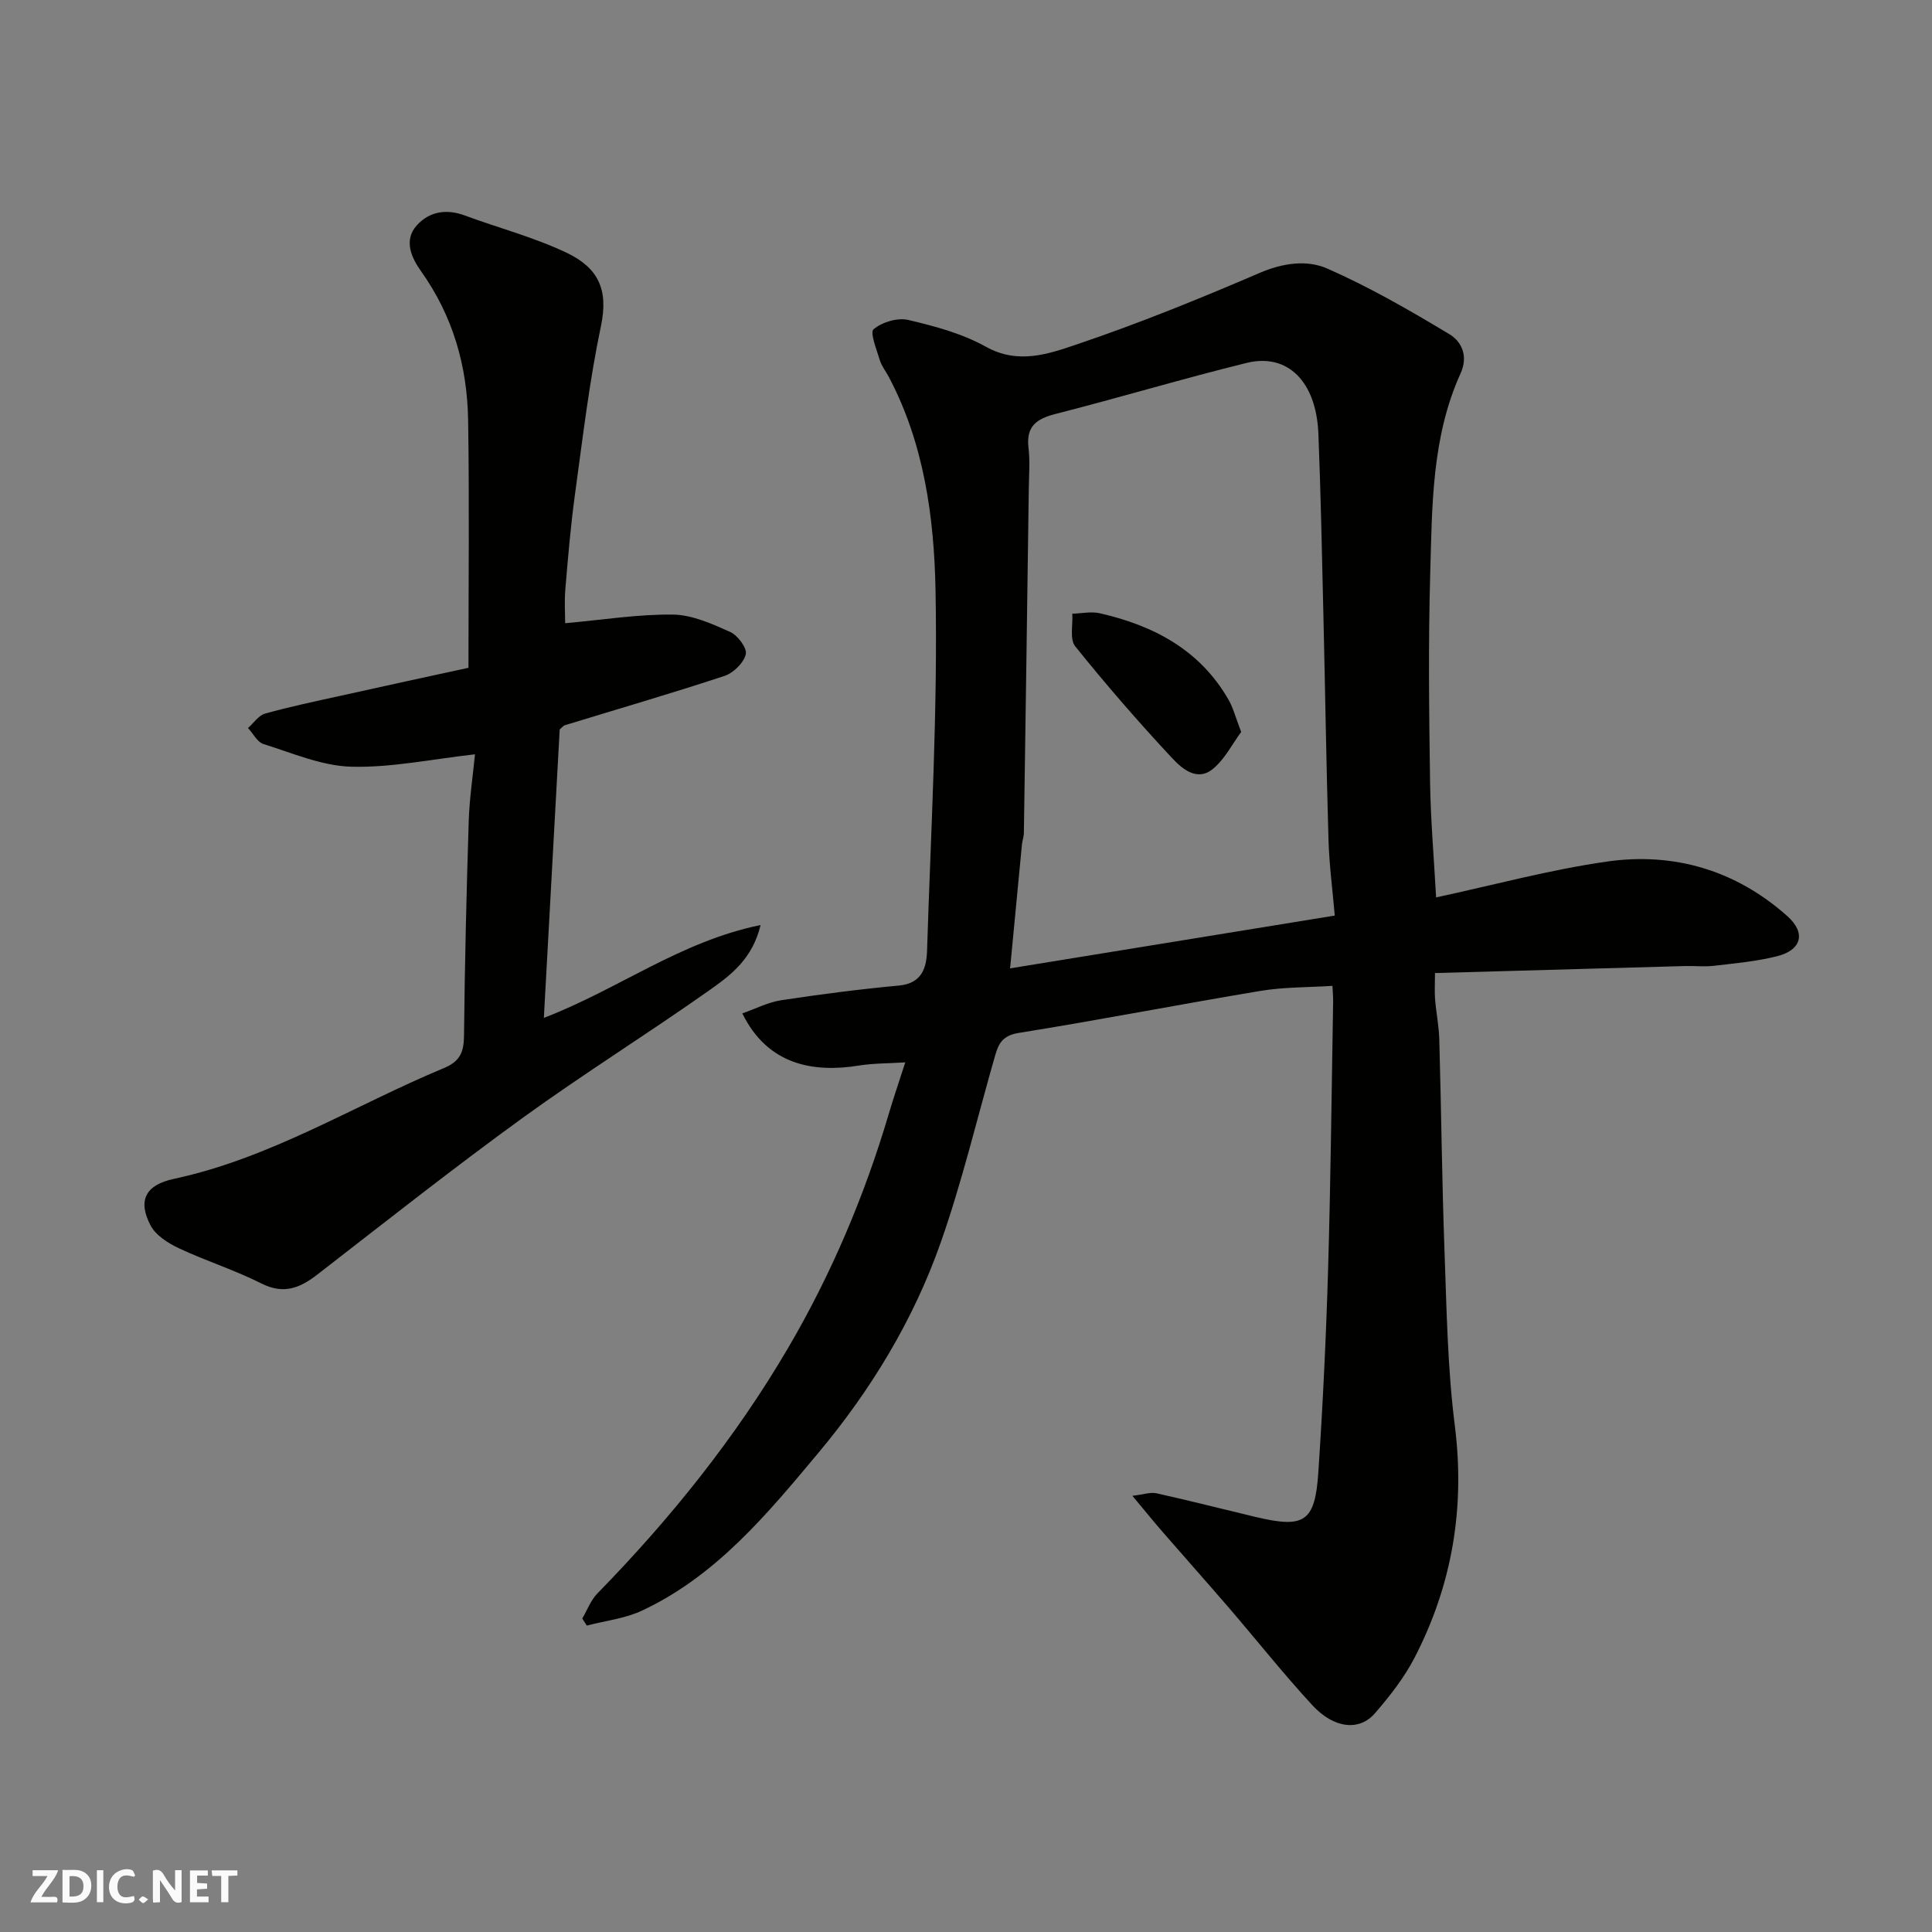 <svg enable-background="new 0 0 400 400" viewBox="0 0 400 400" xmlns="http://www.w3.org/2000/svg"><rect x="0" y="0" width="400" height="400" fill="#808080" stroke="none"/><g fill="#fafafb"><path d="m37.59 393.81c-.92.31-1.52.05-2-.78-.7-1.2-1.52-2.34-2.47-3.78v4.59c-.55.03-.95.05-1.41.07-.03-.37-.06-.64-.06-.91 0-1.91 0-3.81 0-5.7 1.13-.41 1.77-.03 2.29.91.62 1.11 1.38 2.14 2.31 3.19v-4.2h1.35v6.61z"/><path d="m12.94 393.88v-6.75c1.9.19 3.93-.54 5.37 1.29.8 1.01.78 2.88.03 3.97-1.37 1.97-3.4 1.51-5.4 1.49m1.45-1.22c2.04.12 2.92-.58 2.89-2.21-.03-1.51-.98-2.19-2.89-2z"/><path d="m11.81 393.87h-5.49c.68-2.18 2.47-3.48 3.51-5.45h-3.08v-1.21h5.29c-.71 2.13-2.44 3.48-3.47 5.51.86 0 1.63.04 2.39-.01.79-.05 1.14.21.85 1.16"/><path d="m39.33 393.86v-6.61h3.7v1.07h-2.22v1.52c.68.04 1.34.09 2.07.13v1.07c-.72.05-1.38.09-2.1.14v1.48h2.4v1.19h-3.85z"/><path d="m27.71 388.56c-1.15-.3-2.46-.61-3.1.64-.37.73-.41 1.93-.06 2.67.63 1.35 1.99.93 3.17.68.35.94-.01 1.32-.93 1.46-1.62.25-3.05-.27-3.76-1.48-.73-1.24-.6-3.03.31-4.17.88-1.11 2.71-1.7 4-1.16.32.13.44.74.65 1.12-.1.08-.19.16-.28.24"/><path d="m49.15 387.24v1.07c-.59.02-1.17.05-1.87.08v5.44h-1.48v-5.44h-1.85c-.05-.4-.08-.73-.13-1.15z"/><path d="m20.06 387.21h1.33v6.62h-1.33z"/><path d="m30.68 393.25c-.49.38-.8.79-1.05.76-.32-.05-.6-.45-.9-.7.26-.24.51-.64.8-.67.29-.04.62.3 1.15.61"/></g><path d="m120.55 335.1c1.03-1.75 1.76-3.79 3.14-5.2 15.09-15.44 28.57-32.21 39.47-50.8 8.91-15.21 15.82-31.47 20.84-48.45.96-3.26 2.07-6.48 3.43-10.7-3.56.23-6.58.18-9.52.65-9.5 1.55-18.98-.09-24.22-10.79 2.75-.96 5.32-2.3 8.03-2.72 8.09-1.23 16.22-2.28 24.37-3.04 4.8-.44 5.74-3.68 5.85-7.29.78-24.86 2.23-49.75 1.75-74.59-.29-15.05-2.37-30.34-9.68-44.15-.61-1.16-1.48-2.22-1.85-3.45-.66-2.18-2.1-5.74-1.29-6.41 1.76-1.47 4.96-2.44 7.17-1.92 5.51 1.29 11.19 2.82 16.08 5.55 6.7 3.73 12.98 1.49 18.89-.51 12.77-4.32 25.31-9.41 37.7-14.74 4.84-2.09 9.83-2.81 14.11-.93 8.73 3.84 17.07 8.65 25.26 13.58 2.51 1.51 3.97 4.48 2.31 8.13-5.99 13.21-5.88 27.47-6.28 41.53-.41 14.32-.24 28.66-.03 42.99.11 7.92.81 15.83 1.25 23.96 11.81-2.54 23.44-5.71 35.29-7.41 13.92-2.01 26.73 1.77 37.39 11.25 3.97 3.52 3 7.07-2.14 8.35-4.25 1.06-8.67 1.46-13.04 1.97-1.97.23-4-.01-5.99.05-17.03.47-34.06.95-51.74 1.45 0 2.32-.11 3.9.02 5.47.23 2.77.8 5.53.87 8.3.41 14.6.55 29.2 1.08 43.8.44 12.04.62 24.16 2.13 36.09 2.15 17.03-.52 32.96-8.31 48.05-2.15 4.17-5.15 7.99-8.23 11.55-3.22 3.73-8.47 3.17-12.93-1.65-6.02-6.52-11.54-13.5-17.33-20.23-4.51-5.24-9.12-10.4-13.65-15.62-1.92-2.21-3.76-4.49-6.3-7.53 2.27-.26 3.72-.8 4.99-.52 6.82 1.51 13.59 3.25 20.39 4.87 10.25 2.45 12.43 1.12 13.12-9.23.93-14.01 1.61-28.05 2.02-42.09.54-18.43.72-36.86 1.04-55.3.02-.98-.08-1.95-.14-3.31-5.14.33-10.08.24-14.86 1.04-16.73 2.78-33.38 6.03-50.12 8.71-3.22.51-4.13 2.14-4.83 4.57-3.73 12.96-6.83 26.14-11.3 38.84-5.62 15.99-14.44 30.51-25.25 43.44-10.53 12.6-21.16 25.53-36.59 32.75-3.52 1.65-7.6 2.1-11.43 3.1-.32-.49-.63-.98-.94-1.46zm155.8-145.54c-.46-5.32-1.15-10.53-1.3-15.75-.46-15.58-.69-31.16-1.06-46.75-.29-12.42-.54-24.84-1.03-37.26-.43-10.78-6.35-16.76-14.87-14.66-13.25 3.26-26.32 7.19-39.54 10.56-3.96 1.01-6.13 2.56-5.61 6.99.33 2.81.1 5.69.06 8.54-.32 23.74-.66 47.48-1.02 71.22-.01.81-.32 1.61-.4 2.42-.8 8.24-1.58 16.49-2.45 25.62 22.51-3.66 44.5-7.23 67.22-10.93z" fill="#010100"/><path d="m96.99 138.26c0-17.78.2-34.54-.07-51.28-.18-11.15-3.13-21.53-9.75-30.83-1.85-2.6-3.74-6.34-.87-9.5 2.6-2.87 6.11-3.45 9.92-2.04 7 2.59 14.31 4.5 21.03 7.69 6.63 3.15 8.76 7.64 7.17 15.2-2.41 11.49-3.78 23.21-5.38 34.86-.89 6.5-1.44 13.05-1.99 19.6-.22 2.6-.04 5.23-.04 7.07 7.74-.69 15.03-1.87 22.3-1.79 3.99.05 8.1 1.91 11.87 3.6 1.56.7 3.54 3.37 3.23 4.62-.45 1.79-2.56 3.87-4.41 4.48-10.96 3.62-22.05 6.84-33.09 10.22-.26.08-.46.38-1.03.86-1.07 19.47-2.16 39.25-3.28 59.72 15.35-5.87 28.25-15.84 44.87-19.22-1.66 6.97-6.15 10.36-10.46 13.4-12.78 9.04-26.11 17.33-38.78 26.51-14.43 10.46-28.42 21.52-42.51 32.44-3.65 2.83-7.01 4.18-11.62 1.85-5.51-2.78-11.46-4.65-17.06-7.28-2.23-1.05-4.78-2.66-5.86-4.71-2.67-5.09-1.17-8.38 4.82-9.66 20.06-4.29 37.32-15.2 55.91-22.94 3.41-1.42 4.13-3.38 4.16-6.76.15-14.76.51-29.53.97-44.28.15-4.75.87-9.48 1.3-13.92-8.86.99-17.25 2.78-25.58 2.57-6.11-.16-12.2-2.82-18.2-4.69-1.29-.4-2.15-2.18-3.21-3.32 1.16-1.02 2.17-2.6 3.51-2.98 5.15-1.44 10.4-2.54 15.62-3.69 9.08-2.03 18.14-3.98 26.51-5.8z" fill="#010100"/><path d="m256.97 151.54c-1.78 2.41-3.34 5.56-5.81 7.62-3.33 2.78-6.5-.07-8.56-2.28-6.94-7.44-13.62-15.14-19.99-23.07-1.18-1.47-.45-4.46-.6-6.75 1.91-.05 3.9-.5 5.7-.09 11.16 2.55 20.74 7.59 26.66 17.93.95 1.65 1.42 3.56 2.6 6.64z" fill="#010100"/></svg>